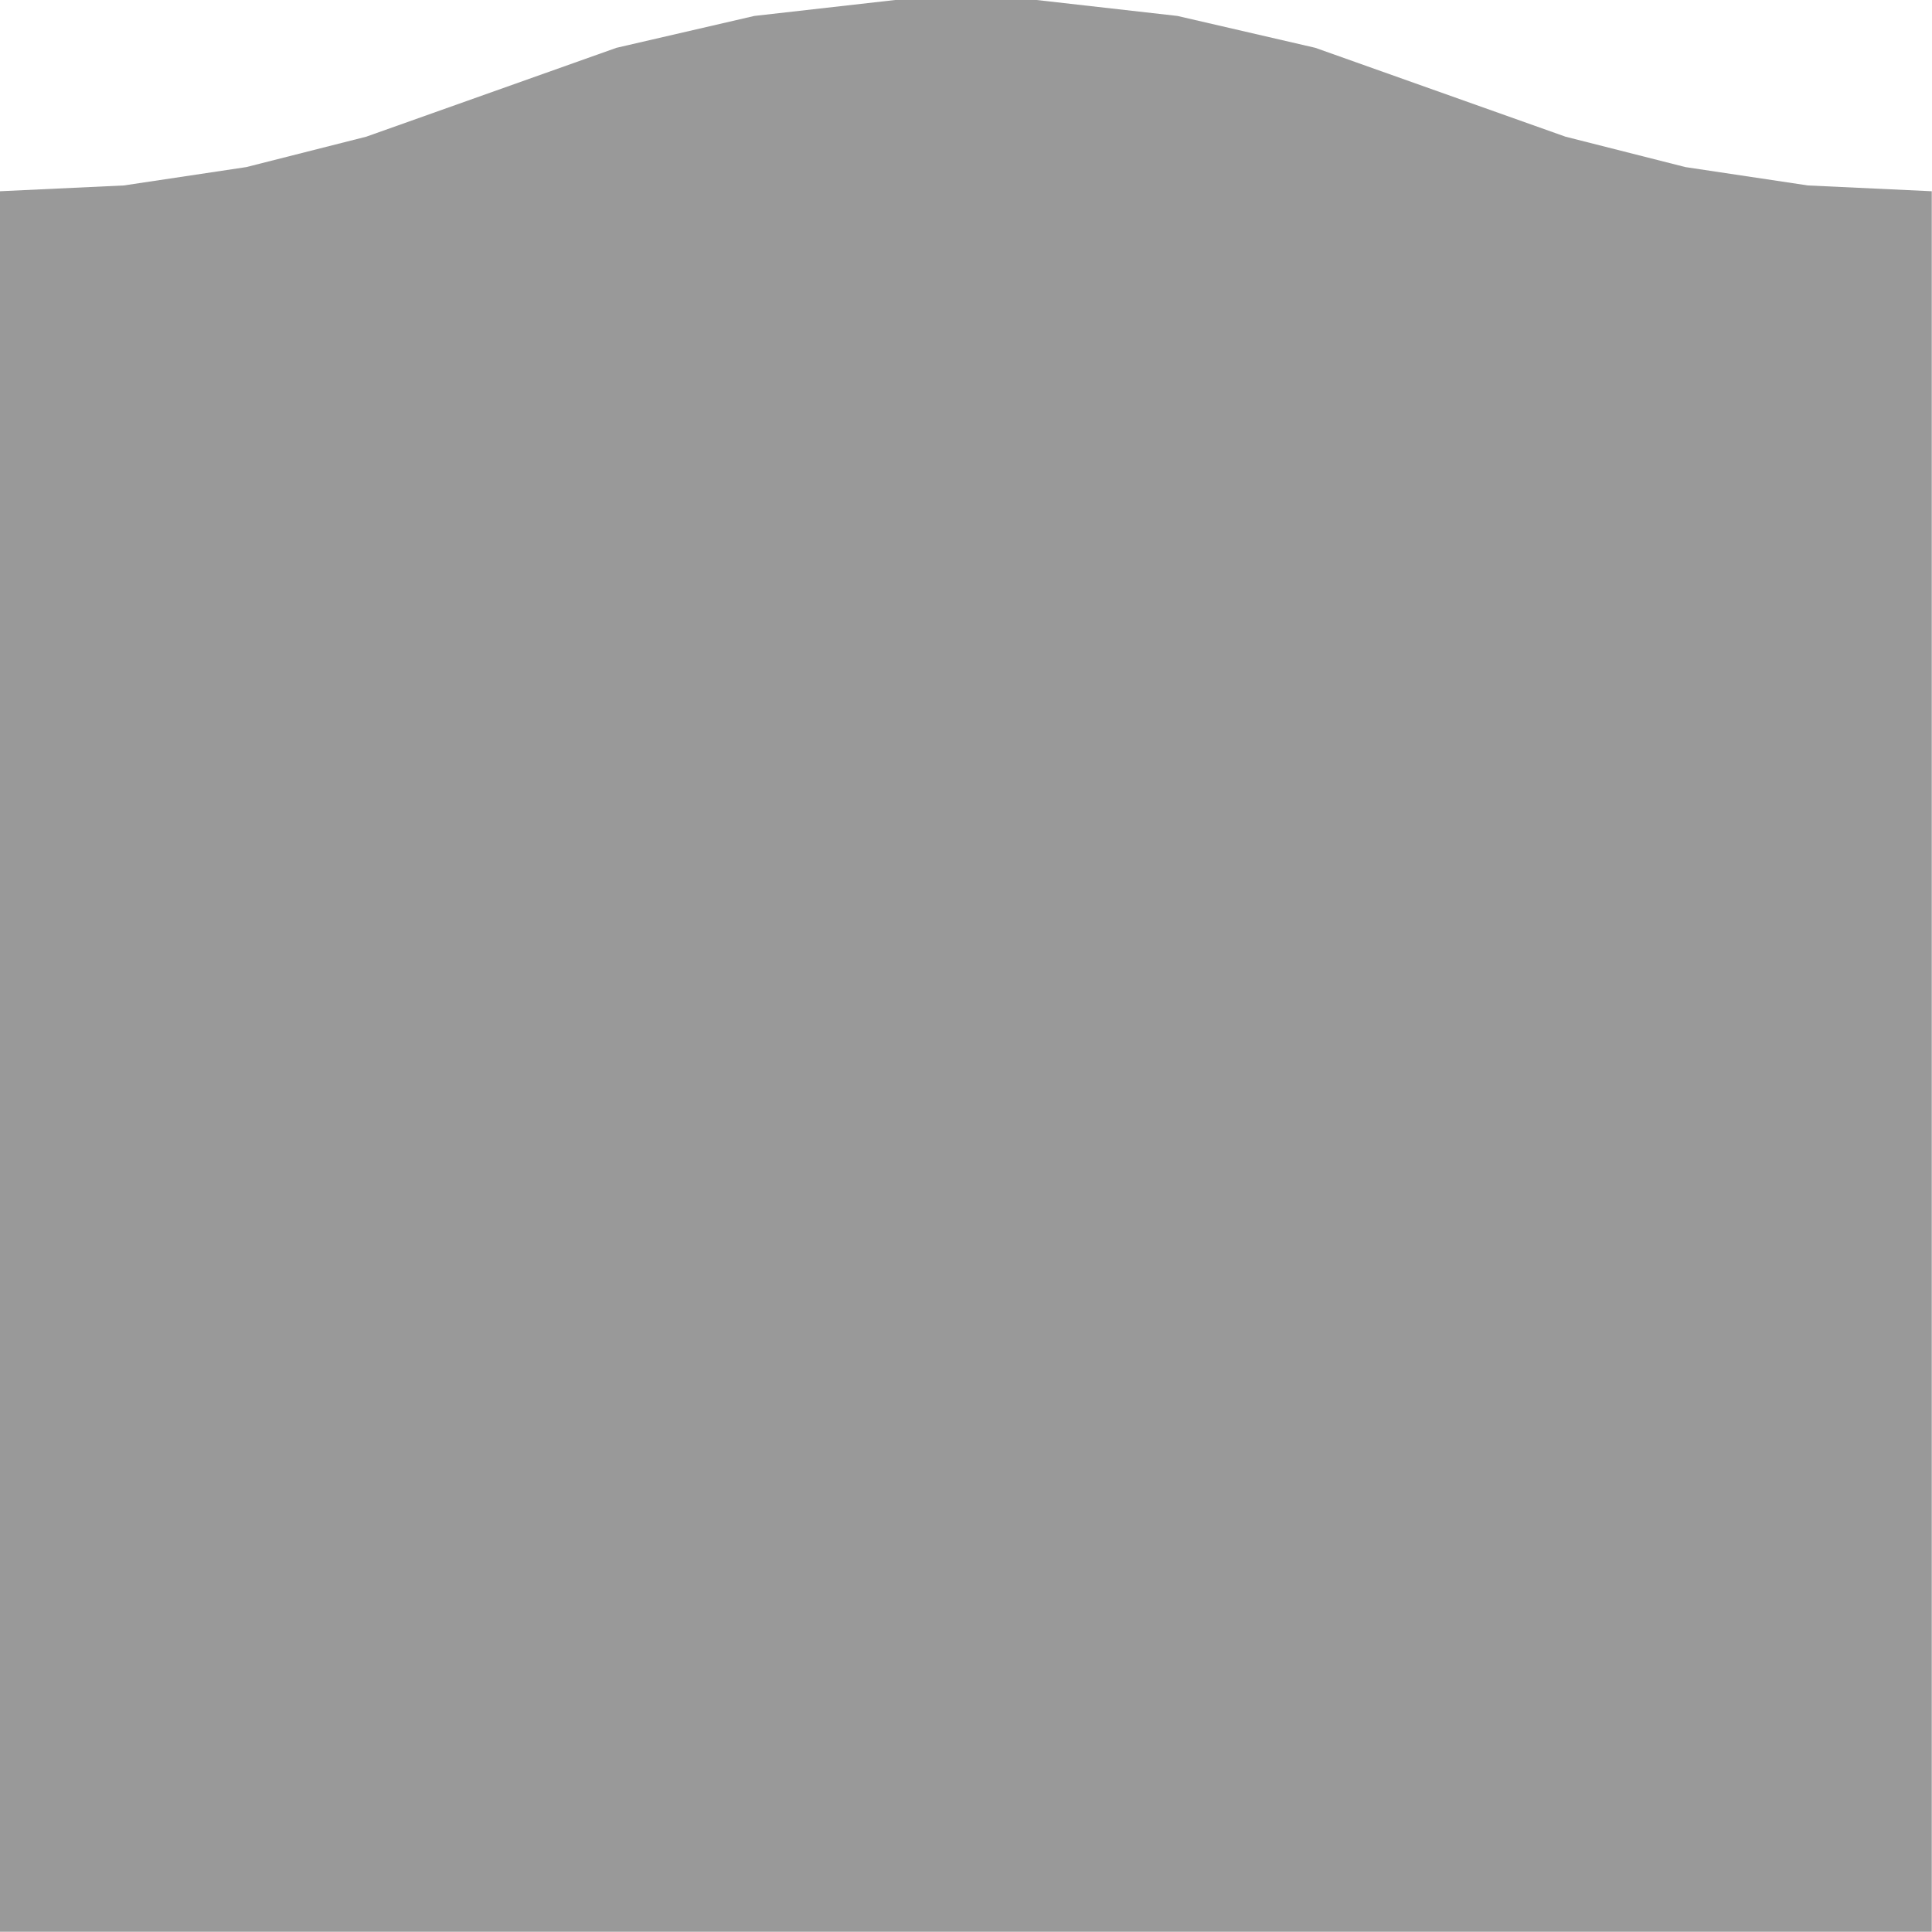 <svg width="400.05px" height="400px" viewBox="0 0 400.05 400" xmlns="http://www.w3.org/2000/svg" xmlns:xlink="http://www.w3.org/1999/xlink">
    <path fill="#999999" d="M400 39.6 L400 400 400.05 400 400.05 400 0 400 0 39.6 25.65 38.4 51 34.6 75.85 28.3 127.65 9.9 156.2 3.3 185.35 0 214.65 0 243.8 3.3 272.35 9.9 324.15 28.3 349 34.6 374.35 38.4 400 39.6"/>
</svg>